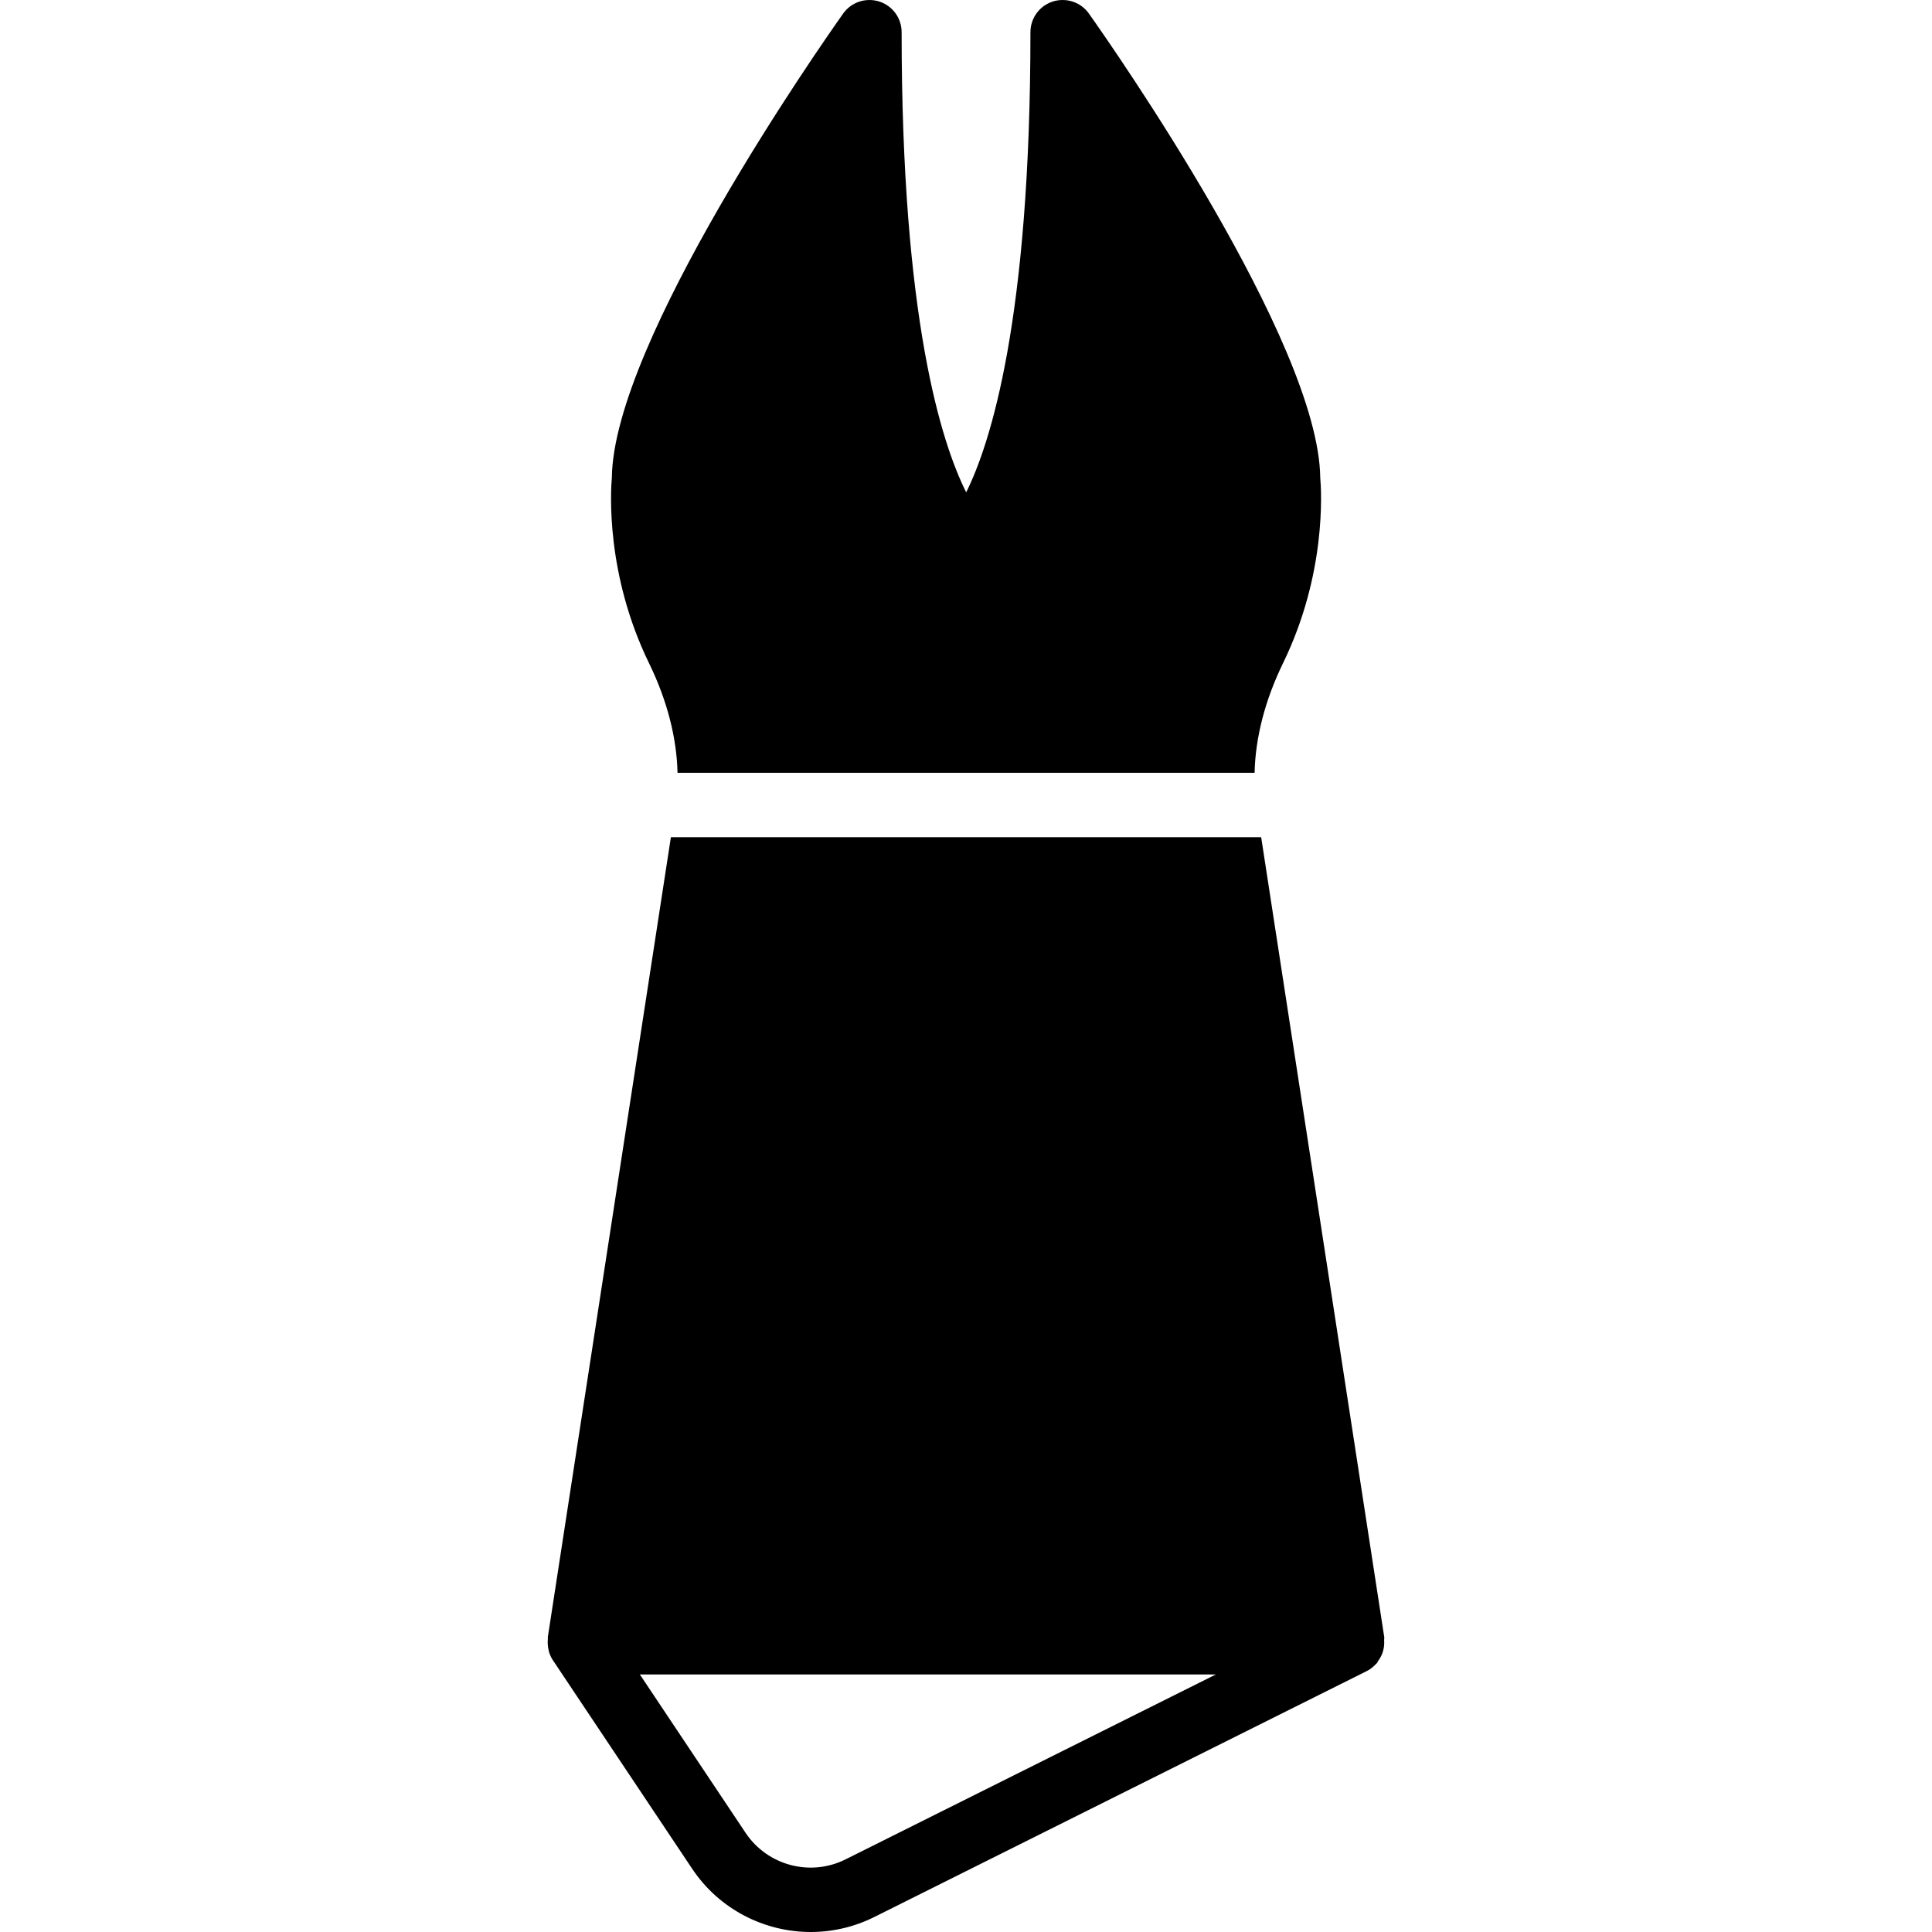 <?xml version="1.0" encoding="iso-8859-1"?>
<!-- Uploaded to: SVG Repo, www.svgrepo.com, Generator: SVG Repo Mixer Tools -->
<svg fill="#000000" height="800px" width="800px" version="1.1" id="Layer_1" xmlns="http://www.w3.org/2000/svg" xmlns:xlink="http://www.w3.org/1999/xlink" 
	 viewBox="0 0 511.98 511.98" xml:space="preserve">
<g transform="translate(0 -1)">
	<g>
		<g>
			<path d="M179.548,205.795h152.917c0.213-9.267,2.714-19.149,7.535-29.047c11.503-23.595,10.189-45.474,9.865-49.169
				c-0.435-36.011-55.057-114.16-61.304-122.983c-2.15-3.038-6.016-4.309-9.549-3.2c-3.541,1.126-5.948,4.412-5.948,8.132
				c0,76.16-10.607,109.013-17.024,121.941c-6.554-13.09-17.109-45.978-17.109-121.941c0-3.721-2.406-7.006-5.948-8.132
				c-3.55-1.101-7.398,0.162-9.549,3.2c-6.246,8.823-60.868,86.972-61.295,122.982c-0.324,3.695-1.638,25.574,9.856,49.169
				C176.843,186.689,179.335,196.621,179.548,205.795z"/>
			<path d="M366.833,434.891L334.21,222.863H177.786l-32.623,212.028c-0.017,0.137,0.043,0.256,0.026,0.384
				c-0.102,0.998-0.051,1.988,0.188,2.961c0.034,0.136,0.034,0.273,0.077,0.41c0.239,0.802,0.572,1.579,1.05,2.296l36.89,55.236
				c7.202,10.812,19.174,16.802,31.462,16.802c5.692,0,11.452-1.289,16.836-3.977l130.517-65.178
				c0.981-0.486,1.801-1.169,2.492-1.946c0.051-0.051,0.128-0.068,0.171-0.128c0.145-0.162,0.171-0.375,0.299-0.546
				c0.503-0.683,0.905-1.408,1.186-2.202c0.119-0.341,0.205-0.666,0.282-1.015c0.171-0.785,0.205-1.57,0.154-2.389
				C366.774,435.36,366.867,435.13,366.833,434.891z M224.062,493.737c-9.318,4.659-20.693,1.638-26.479-7.031L169.56,444.73
				h152.644L224.062,493.737z"/>
		</g>
	</g>
</g>
</svg>